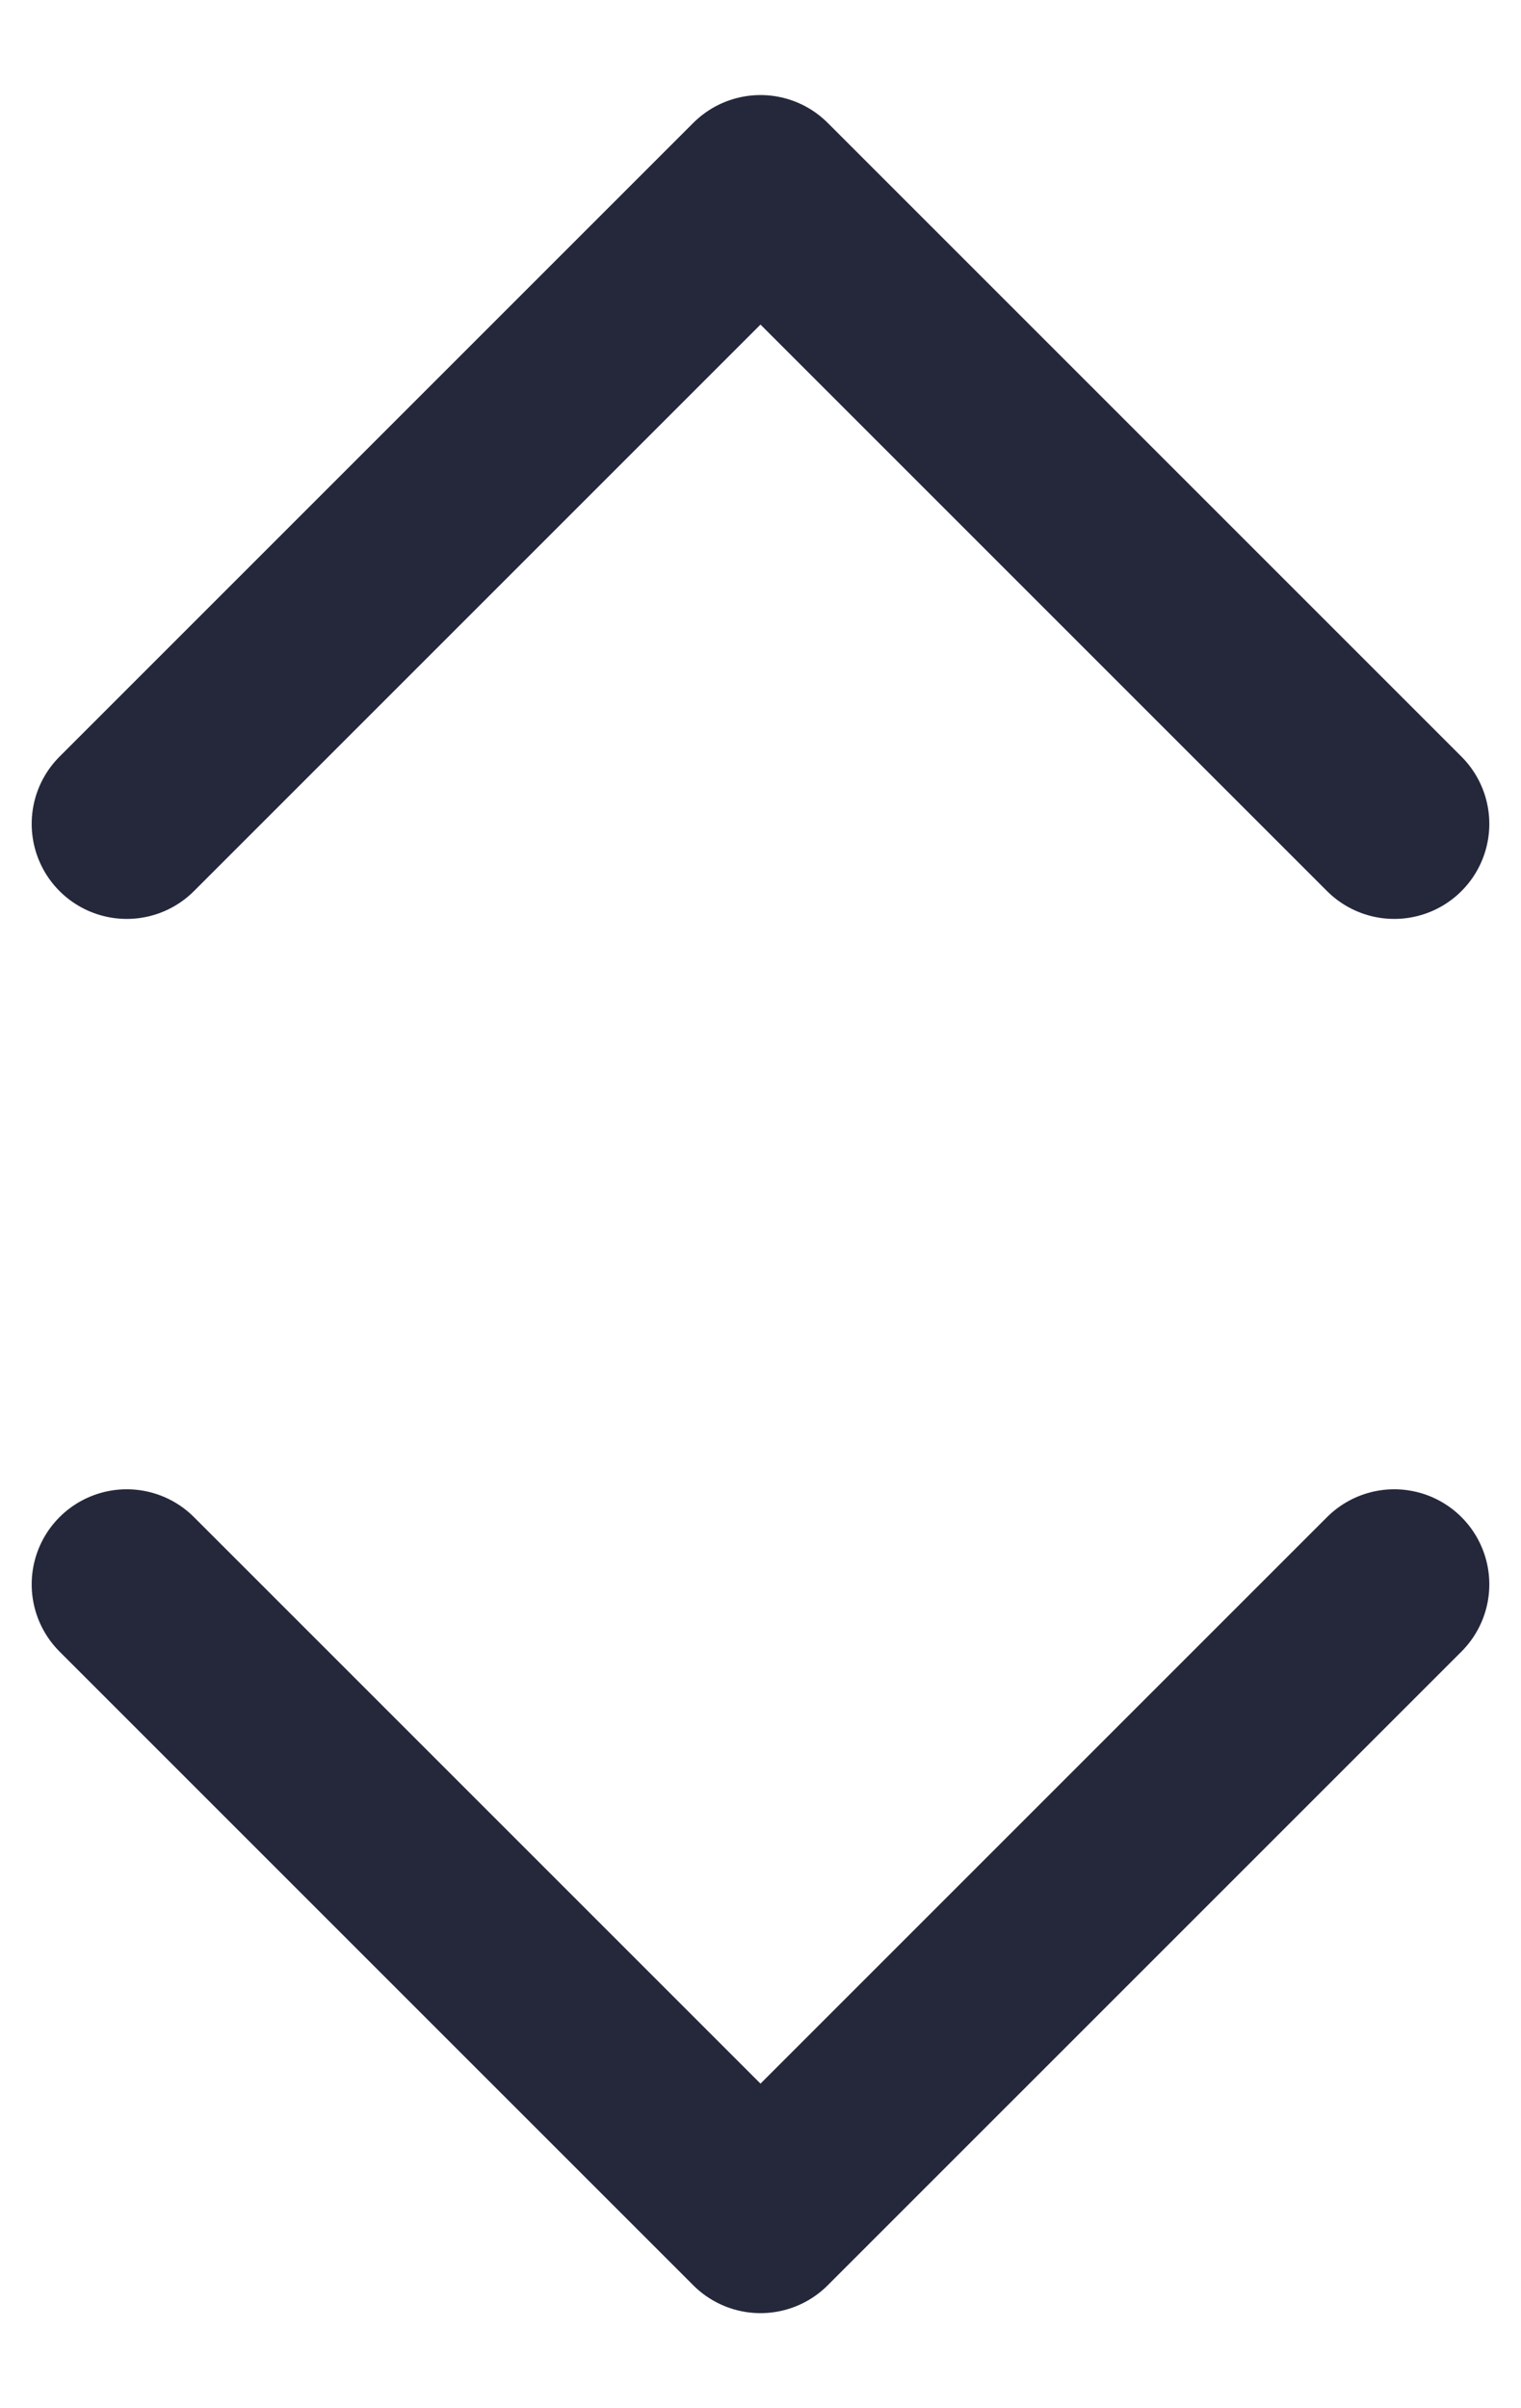 <svg width="12" height="19" viewBox="0 0 12 19" fill="none" xmlns="http://www.w3.org/2000/svg">
<path d="M1 12.5L6 17.5L11 12.5M1 6.5L6 1.5L11 6.5" stroke="#25273B" stroke-width="1.5" stroke-linecap="round" stroke-linejoin="round"/>
</svg>
